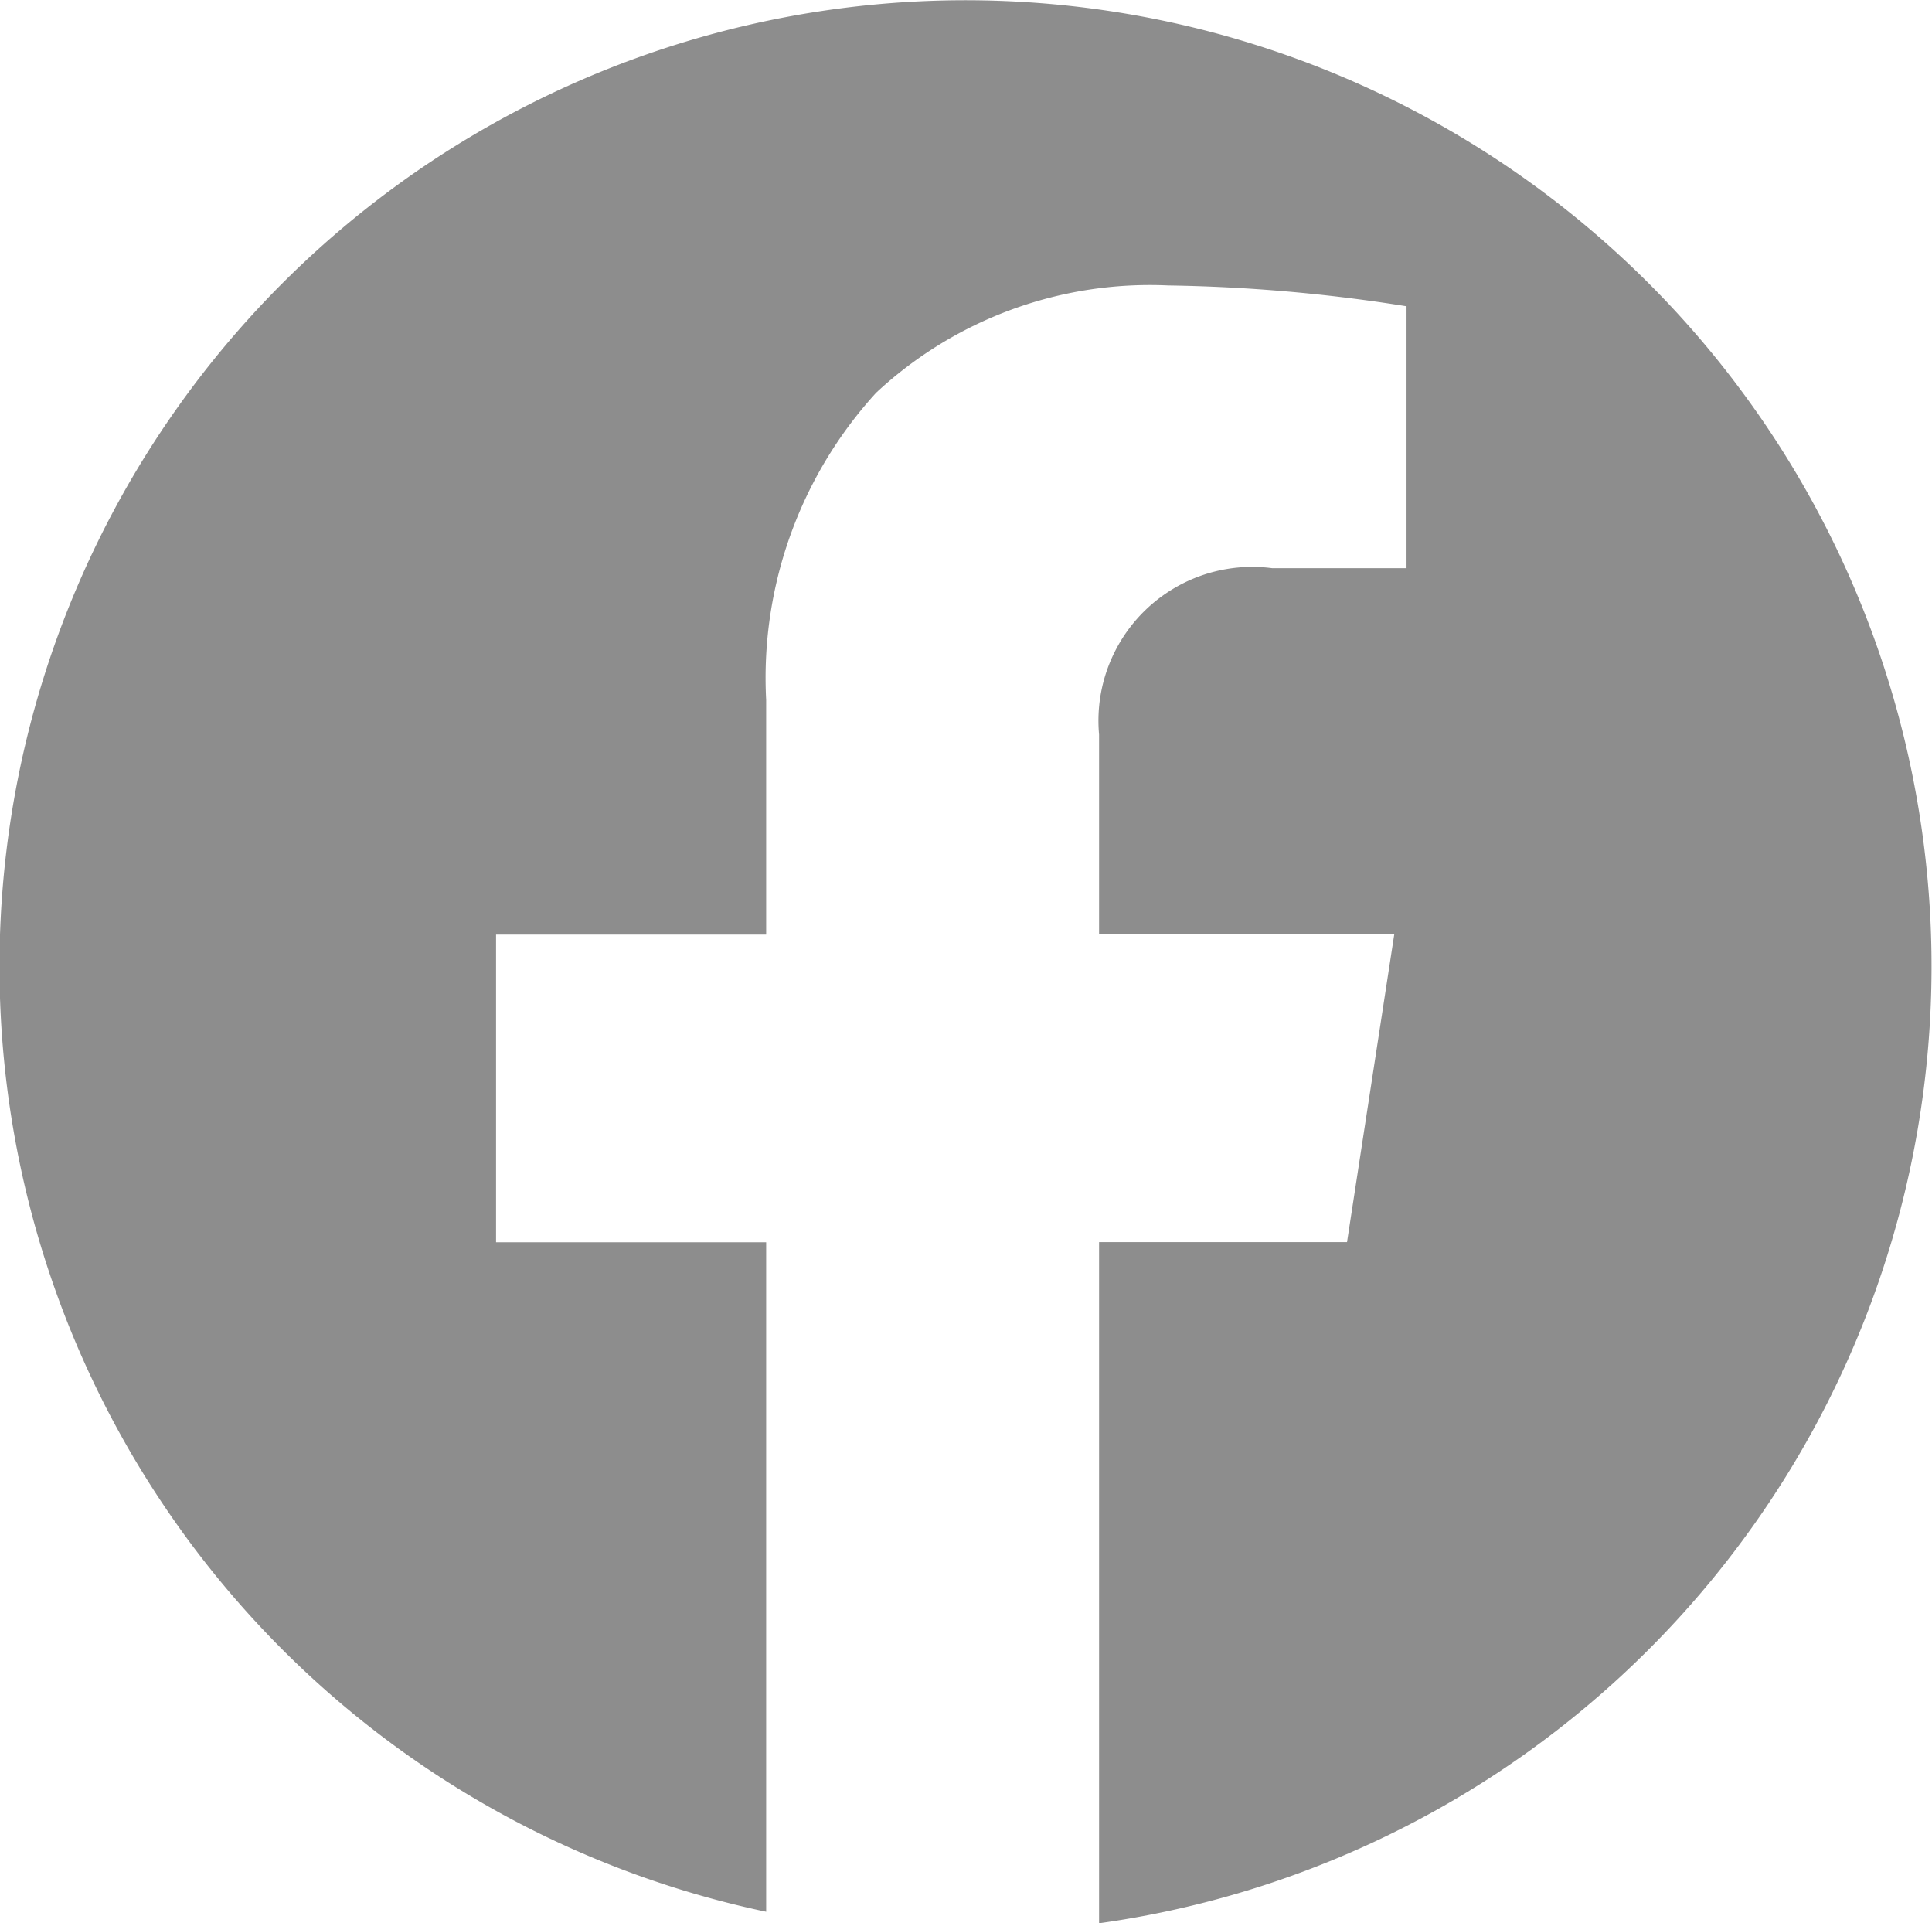 <svg xmlns="http://www.w3.org/2000/svg" width="35.999" height="35.83" viewBox="0 0 35.999 35.83">
  <path id="前面オブジェクトで型抜き_1" data-name="前面オブジェクトで型抜き 1" d="M13794.48,6030.829h0V6018.14h4.62l.88-5.732h-5.5v-3.723a2.866,2.866,0,0,1,3.229-3.1h2.5v-4.88a30.839,30.839,0,0,0-4.439-.388,7.484,7.484,0,0,0-5.445,2,7.878,7.878,0,0,0-2.048,5.723v4.371h-5.033v5.732h5.033v12.473a18,18,0,1,1,6.2.215Z" transform="translate(-13774.001 -5994.999)" fill="#8d8d8d"/>
</svg>
